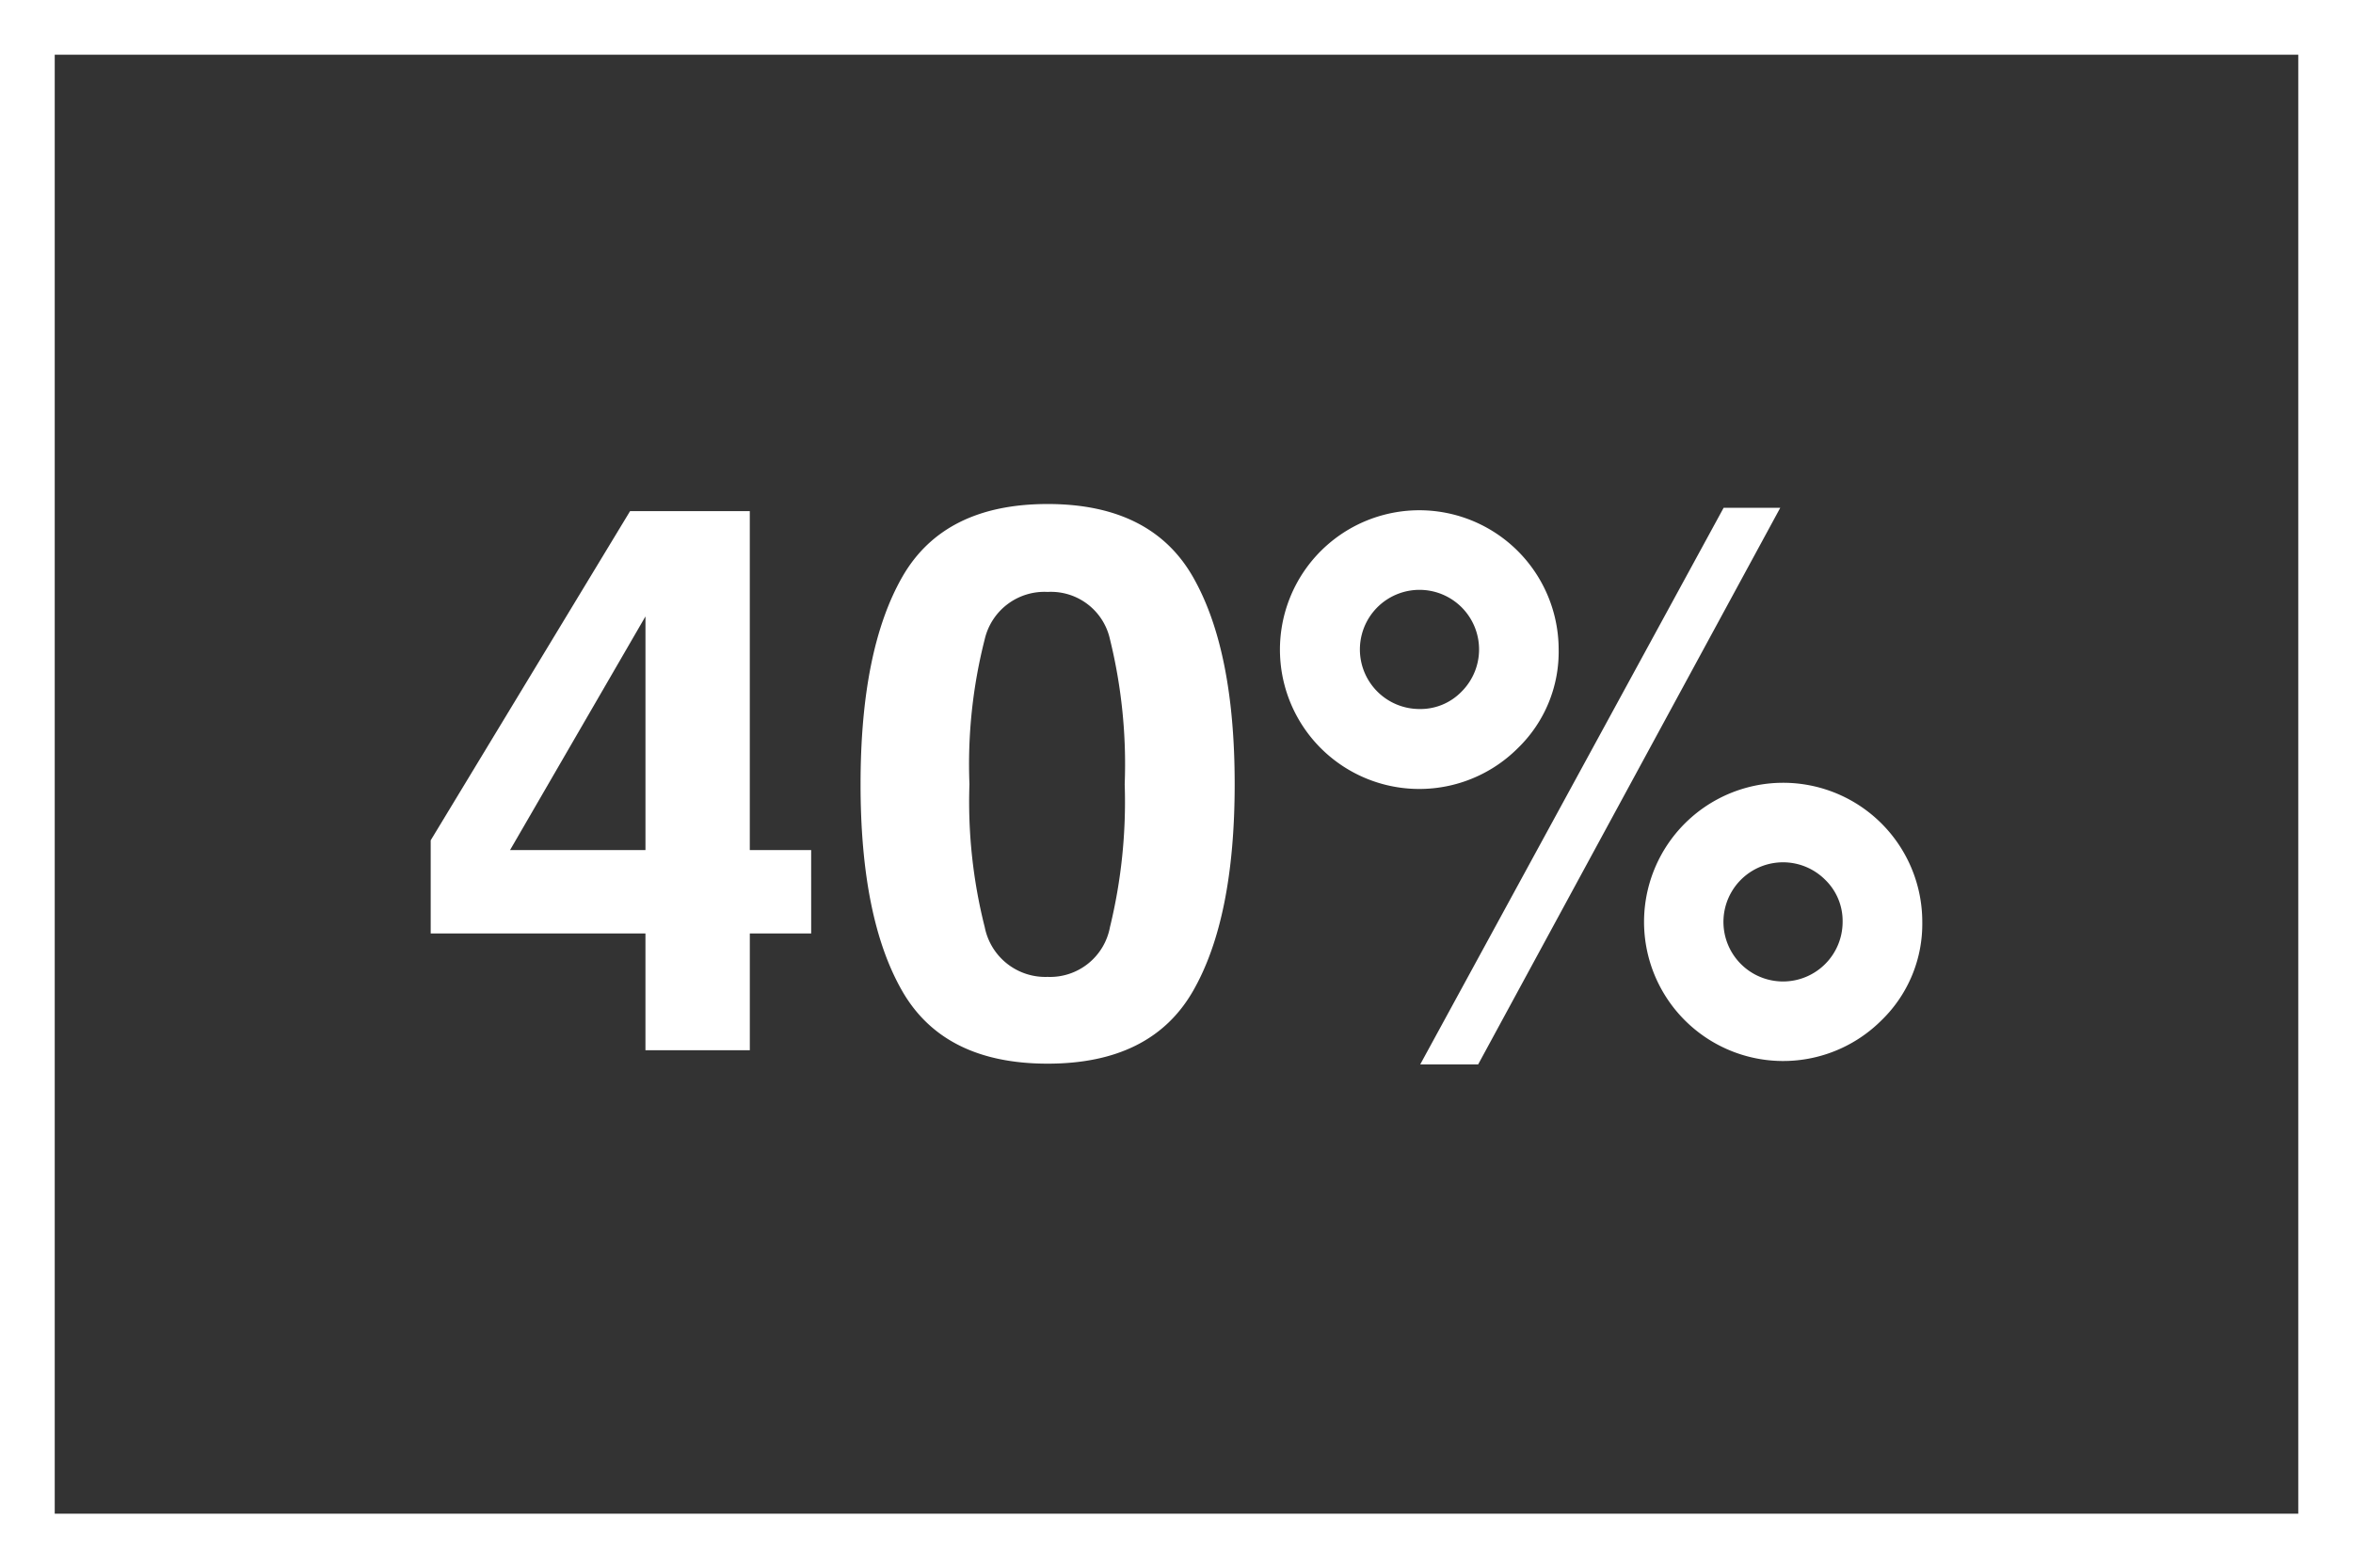 <svg id="_40" data-name="40" xmlns="http://www.w3.org/2000/svg" viewBox="0 0 107.489 71.65"><rect x="0" y="0" width="107.489" height="71.65" fill="#333333" stroke="none"/><defs><style>.cls-1{isolation:isolate;}.cls-2{fill:#fff;}</style></defs><g class="cls-1"><g class="cls-1"><path class="cls-2" d="M1149.338,328.53h-2.803v5.332h-4.768v-5.332h-9.81v-4.256l9.108-15.039h5.469v15.484h2.803Zm-7.57-3.811V314.045l-6.186,10.674Z" transform="translate(-1112.282 -285.886)"/><path class="cls-2" d="M1166.779,312.243q1.906,3.334,1.905,9.469,0,6.135-1.905,9.45-1.906,3.316-6.64,3.315-4.734,0-6.64-3.315-1.906-3.315-1.905-9.45,0-6.136,1.905-9.469,1.906-3.331,6.64-3.332Q1164.874,308.911,1166.779,312.243Zm-9.511,16.005a2.82,2.82,0,0,0,2.871,2.265,2.782,2.782,0,0,0,2.846-2.265,24.174,24.174,0,0,0,.675-6.536,23.91,23.91,0,0,0-.675-6.631,2.759,2.759,0,0,0-2.846-2.154,2.798,2.798,0,0,0-2.871,2.154,23.096,23.096,0,0,0-.7,6.631A23.351,23.351,0,0,0,1157.268,328.248Z" transform="translate(-1112.282 -285.886)"/><path class="cls-2" d="M1181.63,320.053a6.366,6.366,0,1,1,1.854-4.494A6.12,6.12,0,0,1,1181.63,320.053Zm-2.581-2.572a2.722,2.722,0,1,0-1.923.795A2.615,2.615,0,0,0,1179.049,317.481Zm11.972-8.399h2.587l-13.802,25.43h-2.646Zm7.212,23.413a6.355,6.355,0,1,1,1.862-4.494A6.125,6.125,0,0,1,1198.233,332.495Zm-2.572-6.417a2.722,2.722,0,1,0,.795,1.923A2.617,2.617,0,0,0,1195.661,326.078Z" transform="translate(-1112.282 -285.886)"/></g></g><path class="cls-2" d="M1219.771,357.536H1112.282V285.886h107.489Zm-104.989-2.5h102.489V288.386H1114.782Z" transform="translate(-1112.282 -285.886)"/></svg>
